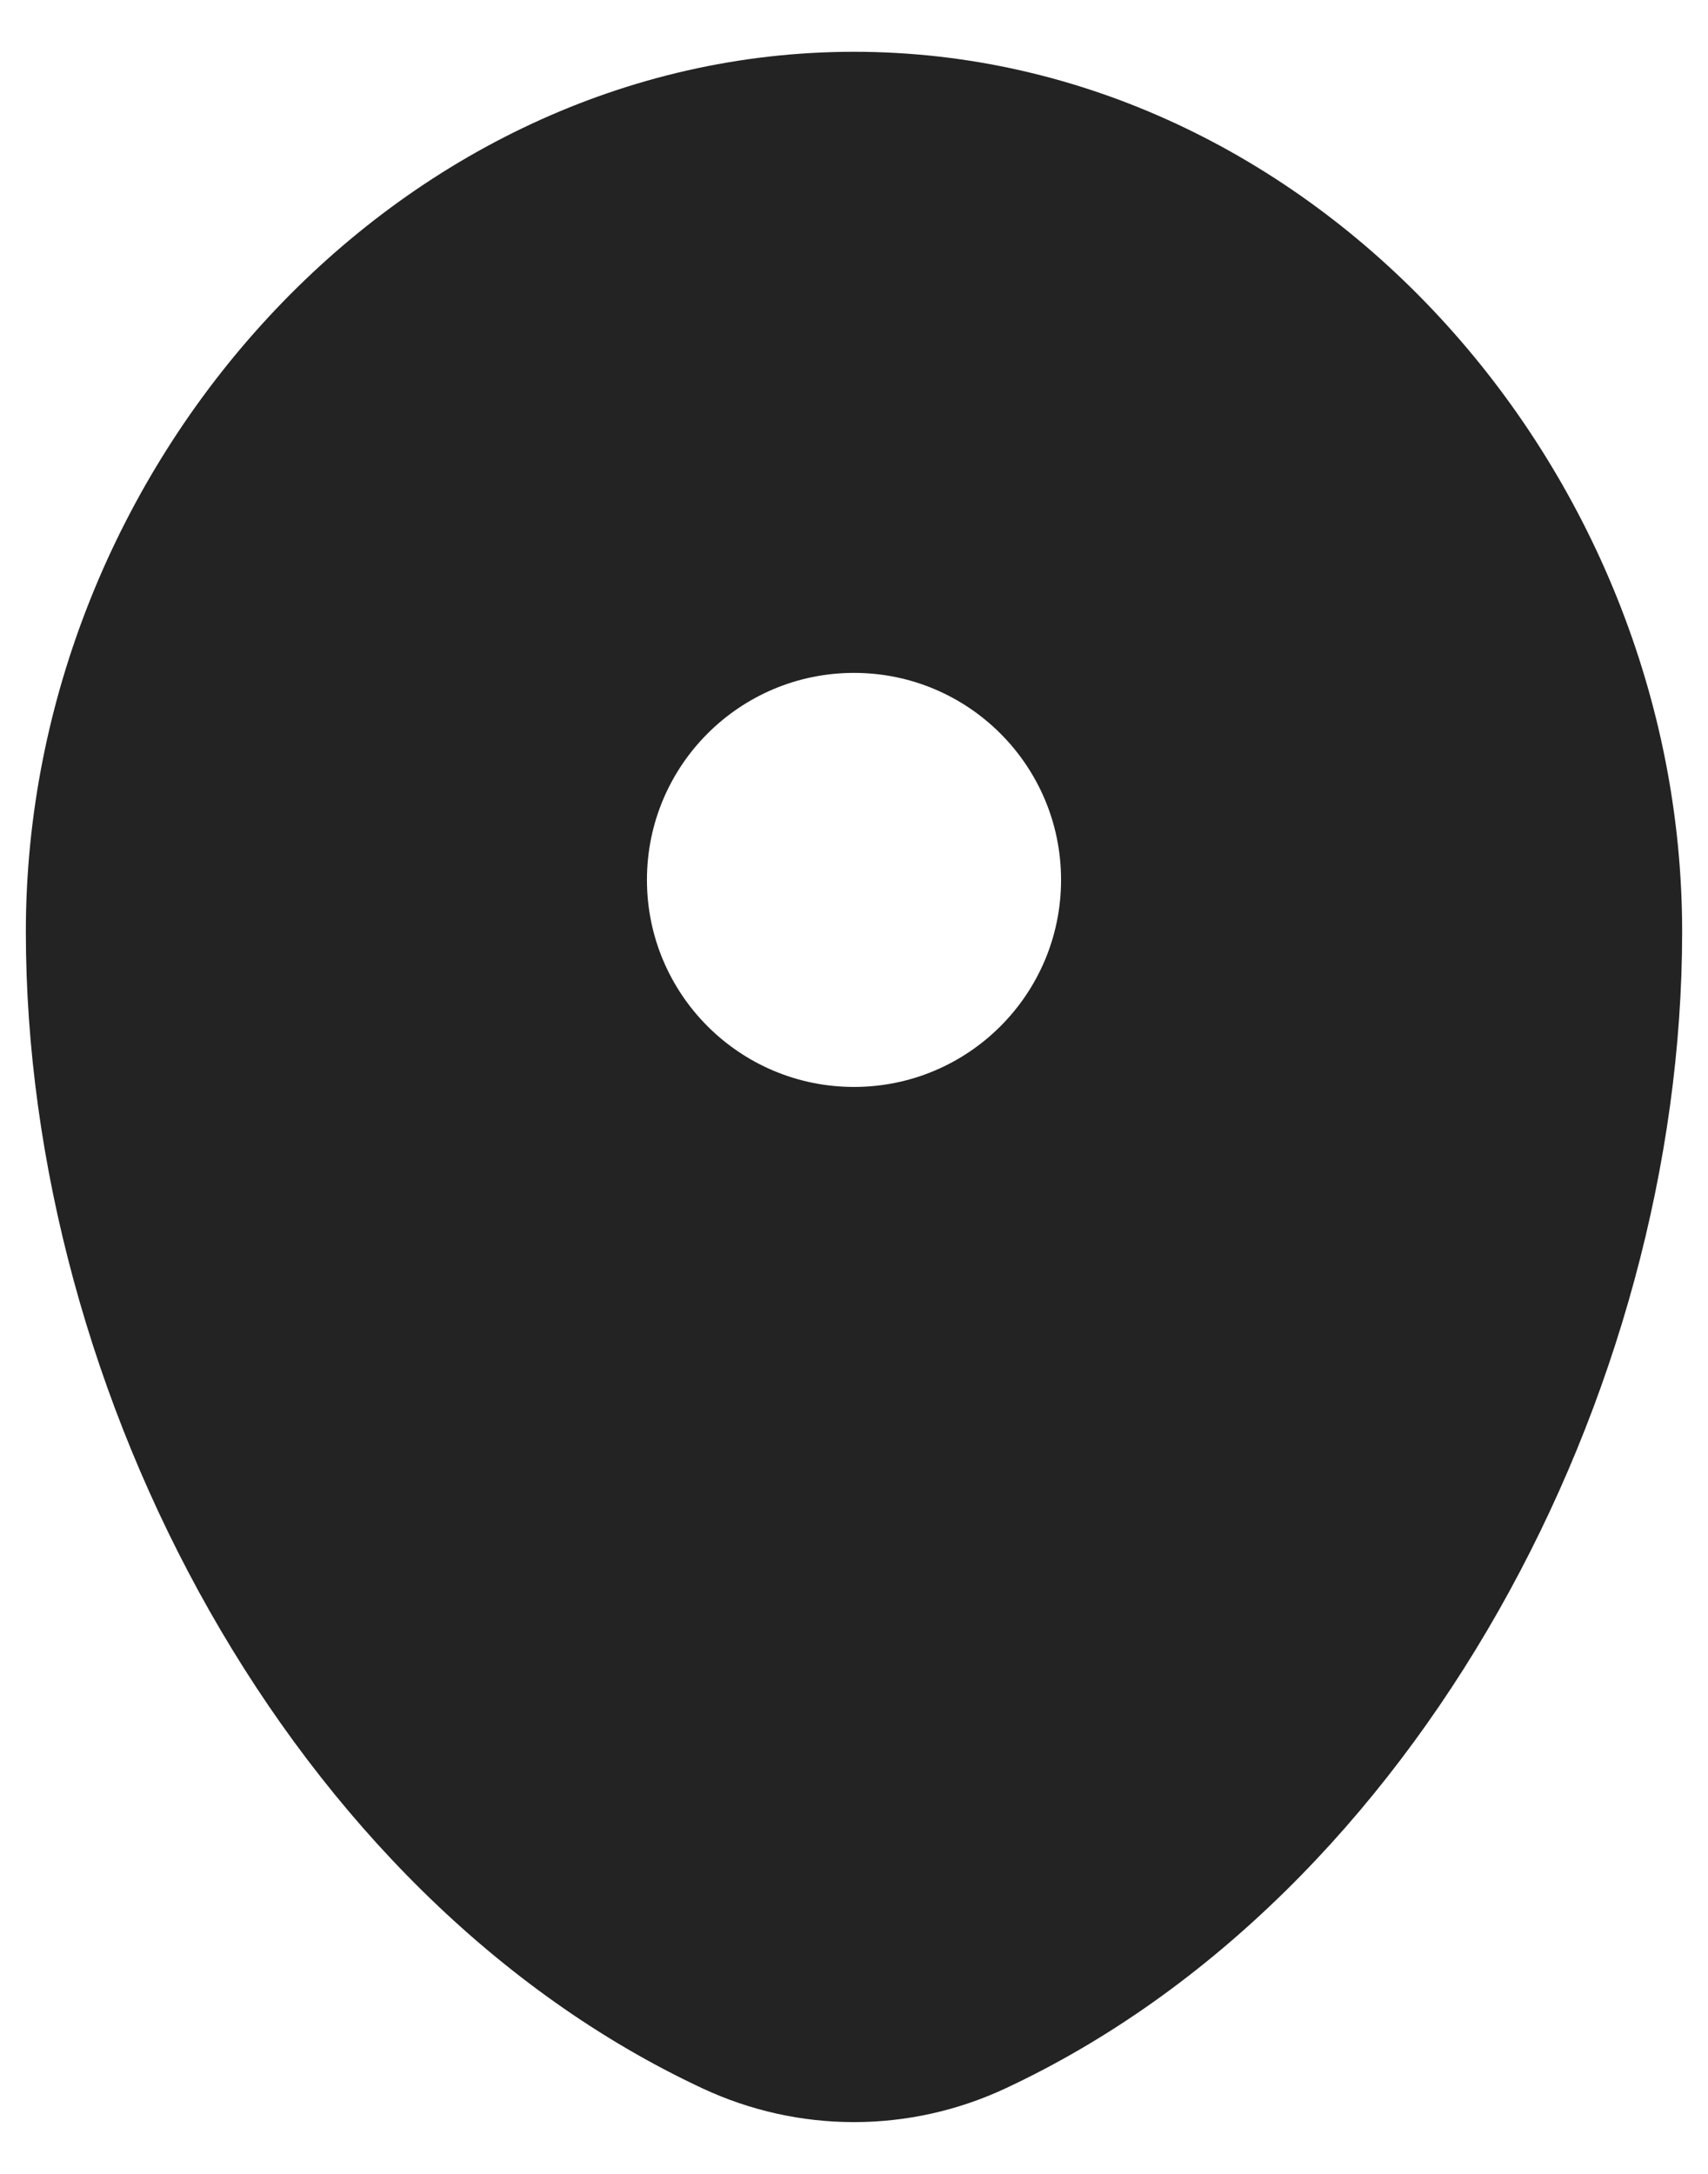 <svg width="22" height="28" viewBox="0 0 22 28" fill="none" xmlns="http://www.w3.org/2000/svg">
<path fill-rule="evenodd" clip-rule="evenodd" d="M11 0.667C5.109 0.667 0.333 6.004 0.333 12C0.333 17.95 3.738 24.417 9.049 26.899C10.288 27.478 11.712 27.478 12.951 26.899C18.262 24.417 21.667 17.95 21.667 12C21.667 6.004 16.891 0.667 11 0.667ZM11 14C12.473 14 13.667 12.806 13.667 11.333C13.667 9.861 12.473 8.667 11 8.667C9.527 8.667 8.333 9.861 8.333 11.333C8.333 12.806 9.527 14 11 14Z" fill="#232323"/>
</svg>

